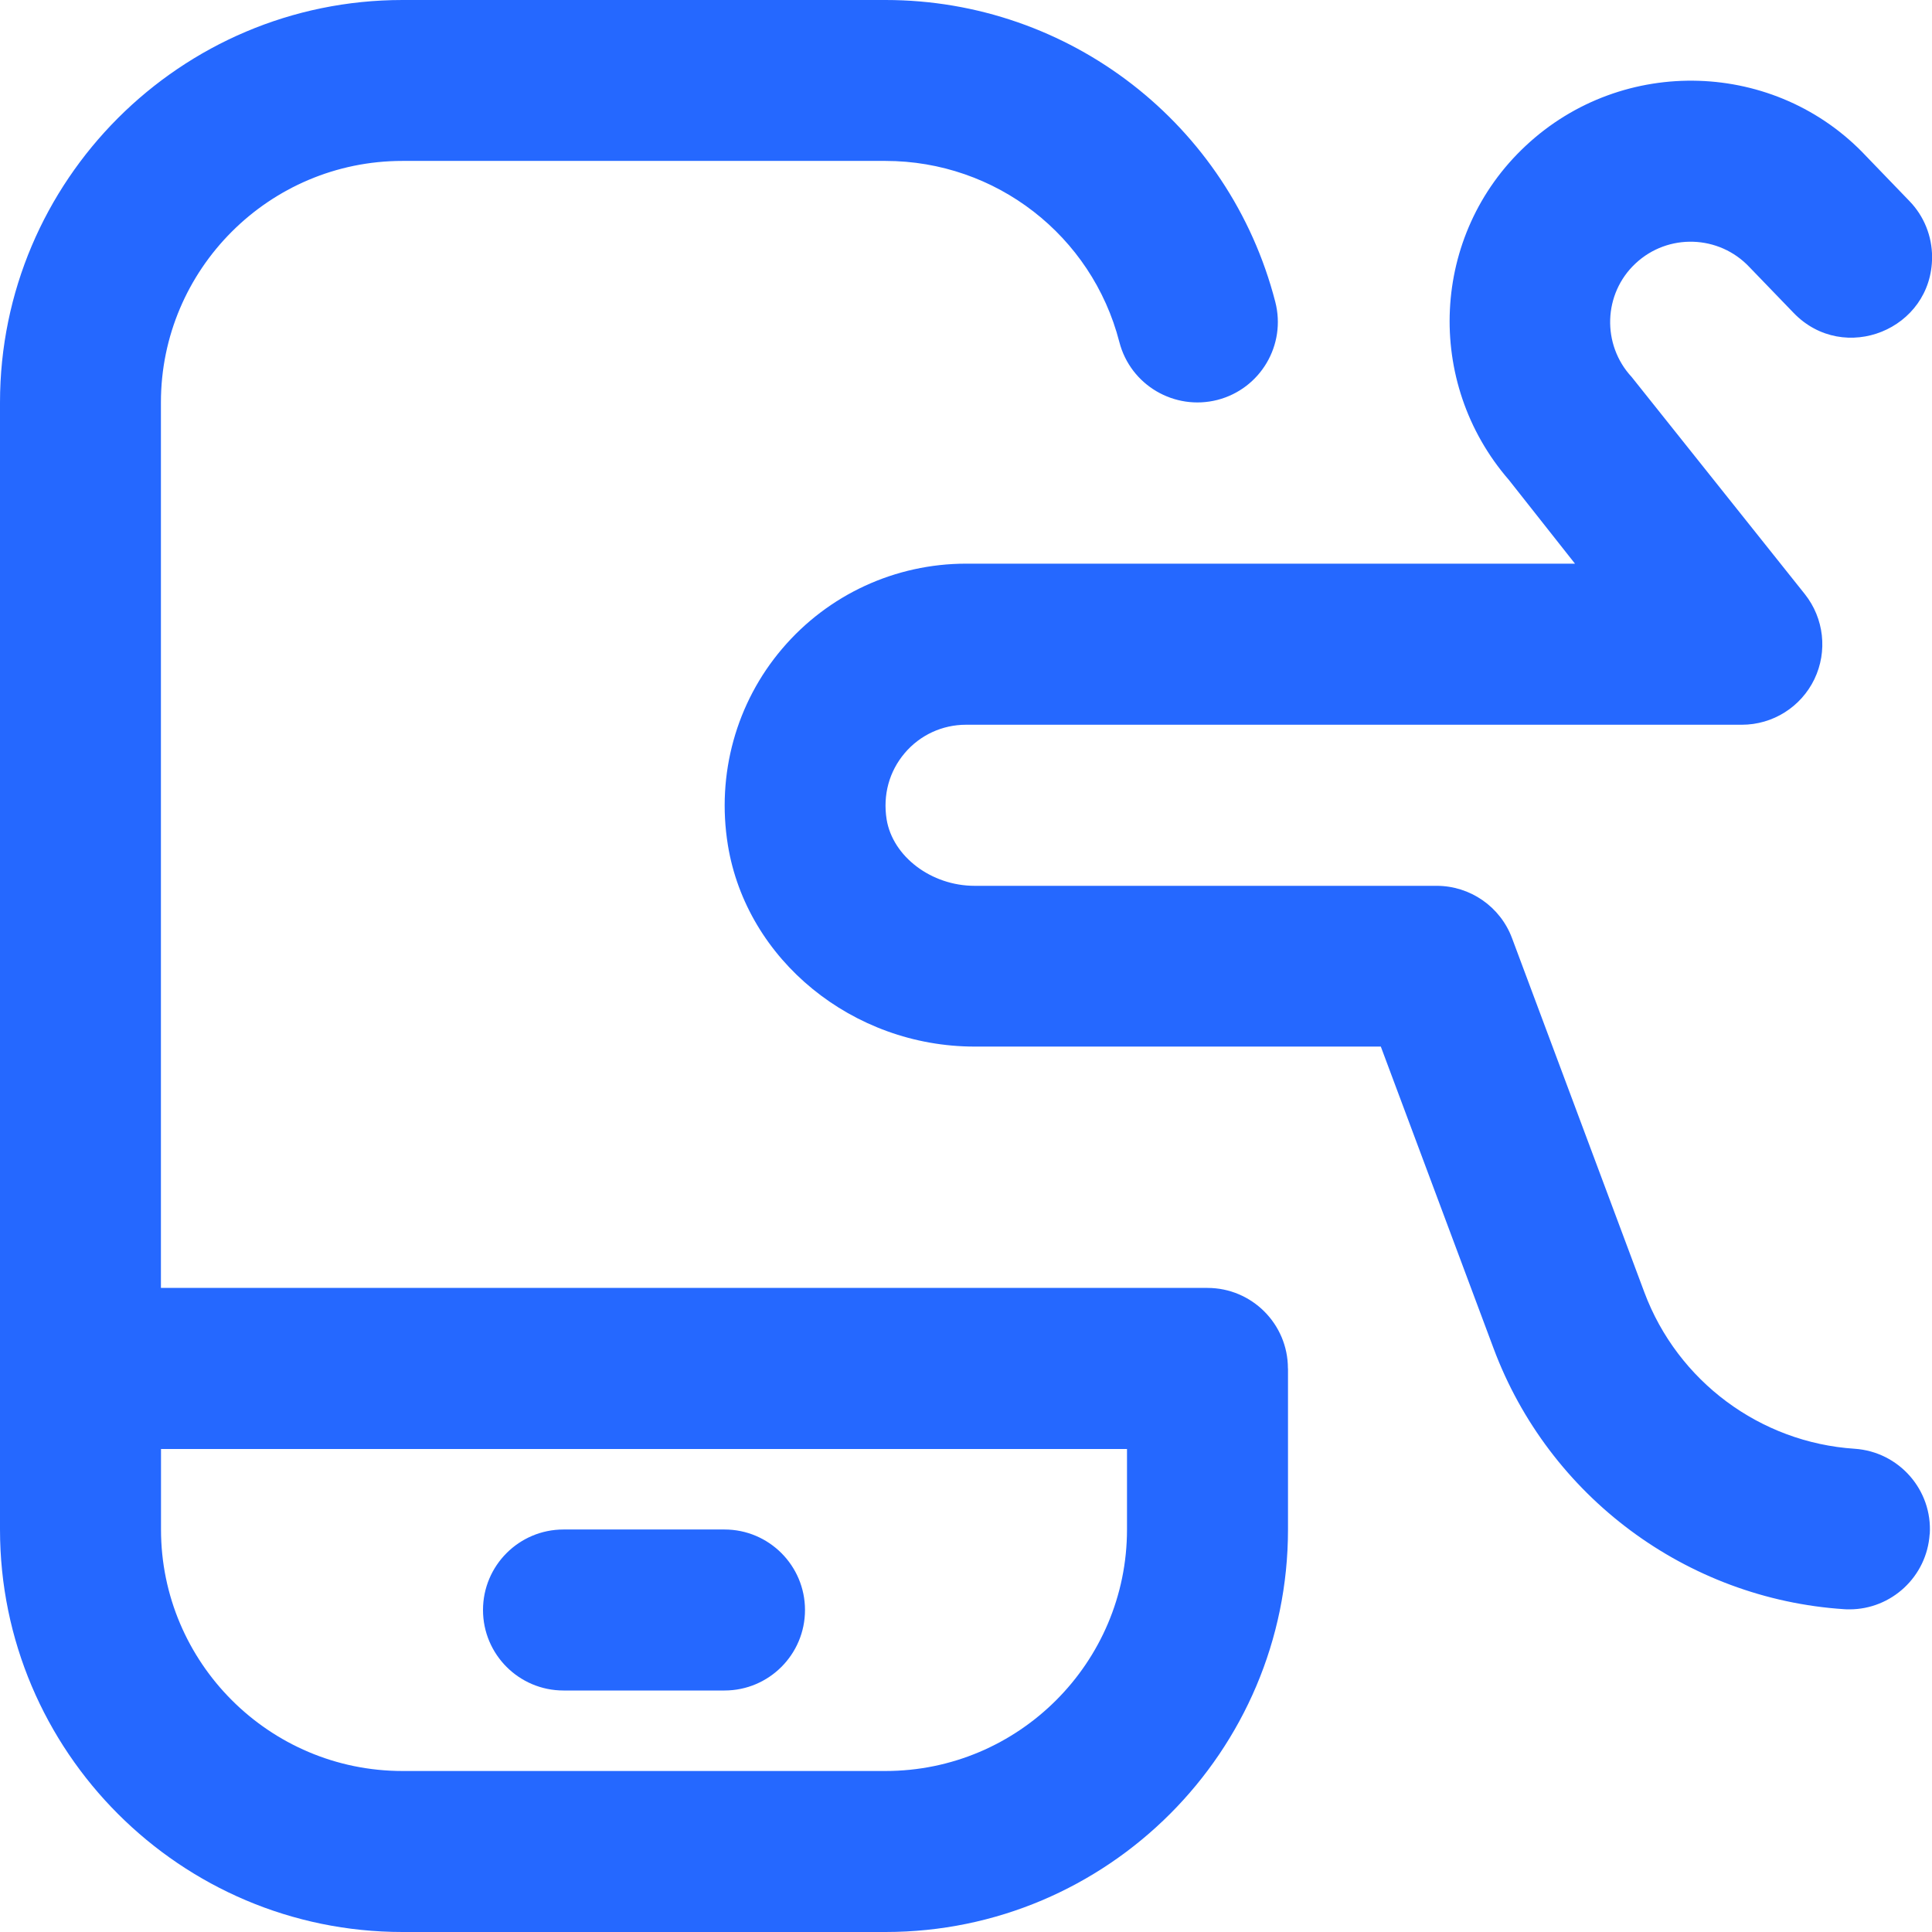 <svg width="512" height="512" viewBox="0 0 512 512" fill="none" xmlns="http://www.w3.org/2000/svg">
<g clip-path="url(#clip0_2_19)">
<path d="M511.381 406.549C510.635 417.835 501.248 426.496 490.112 426.496C489.643 426.496 489.173 426.496 488.704 426.453C446.933 423.701 410.475 396.587 395.819 357.355L365.931 277.355H258.304C225.963 277.355 197.845 254.4 192.896 223.957C189.845 205.205 195.093 186.24 207.275 171.925C219.456 157.589 237.227 149.376 256.043 149.376H417.387C417.387 149.376 400 127.36 399.872 127.189C377.451 101.355 379.115 62.165 404.331 38.635C430.101 14.528 470.677 15.893 494.571 41.408L506.048 53.312C509.888 57.28 512.021 62.592 512.021 68.117C512.021 87.317 488.661 96.747 475.328 82.923L463.637 70.805C455.573 62.208 442.027 61.76 433.429 69.824C424.853 77.824 424.448 91.328 432.405 99.904C432.597 100.117 478.293 157.44 478.293 157.44C483.392 163.861 484.373 172.608 480.832 179.989C477.269 187.371 469.803 192.064 461.611 192.064H256C249.728 192.064 243.797 194.795 239.744 199.595C235.627 204.459 233.941 210.688 234.965 217.152C236.587 227.008 246.827 234.752 258.283 234.752H380.715C389.611 234.752 397.589 240.277 400.704 248.619L435.776 342.485C444.587 366.037 466.453 382.293 491.499 383.936C503.253 384.725 512.171 394.88 511.403 406.613L511.381 406.549ZM341.333 362.667V405.333C341.333 464.149 293.483 512 234.667 512H106.667C47.851 512 0 464.149 0 405.333V106.667C0 47.851 47.851 0 106.667 0H234.667C283.349 0 325.824 32.896 337.963 80C340.907 91.413 334.037 103.04 322.624 105.984C311.232 108.885 299.584 102.059 296.64 90.645C289.365 62.379 263.872 42.645 234.645 42.645H106.645C71.36 42.645 42.645 71.36 42.645 106.645V341.312H319.979C331.755 341.312 341.312 350.869 341.312 362.645L341.333 362.667ZM298.667 384H42.667V405.333C42.667 440.619 71.381 469.333 106.667 469.333H234.667C269.952 469.333 298.667 440.619 298.667 405.333V384ZM192 448H149.333C137.557 448 128 438.443 128 426.667C128 414.891 137.557 405.333 149.333 405.333H192C203.776 405.333 213.333 414.891 213.333 426.667C213.333 438.443 203.776 448 192 448Z" fill="#2568FF"/>
</g>
<defs>
<clipPath id="clip0_2_19">
<rect width="512" height="512" fill="white"/>
</clipPath>
</defs>
</svg>
